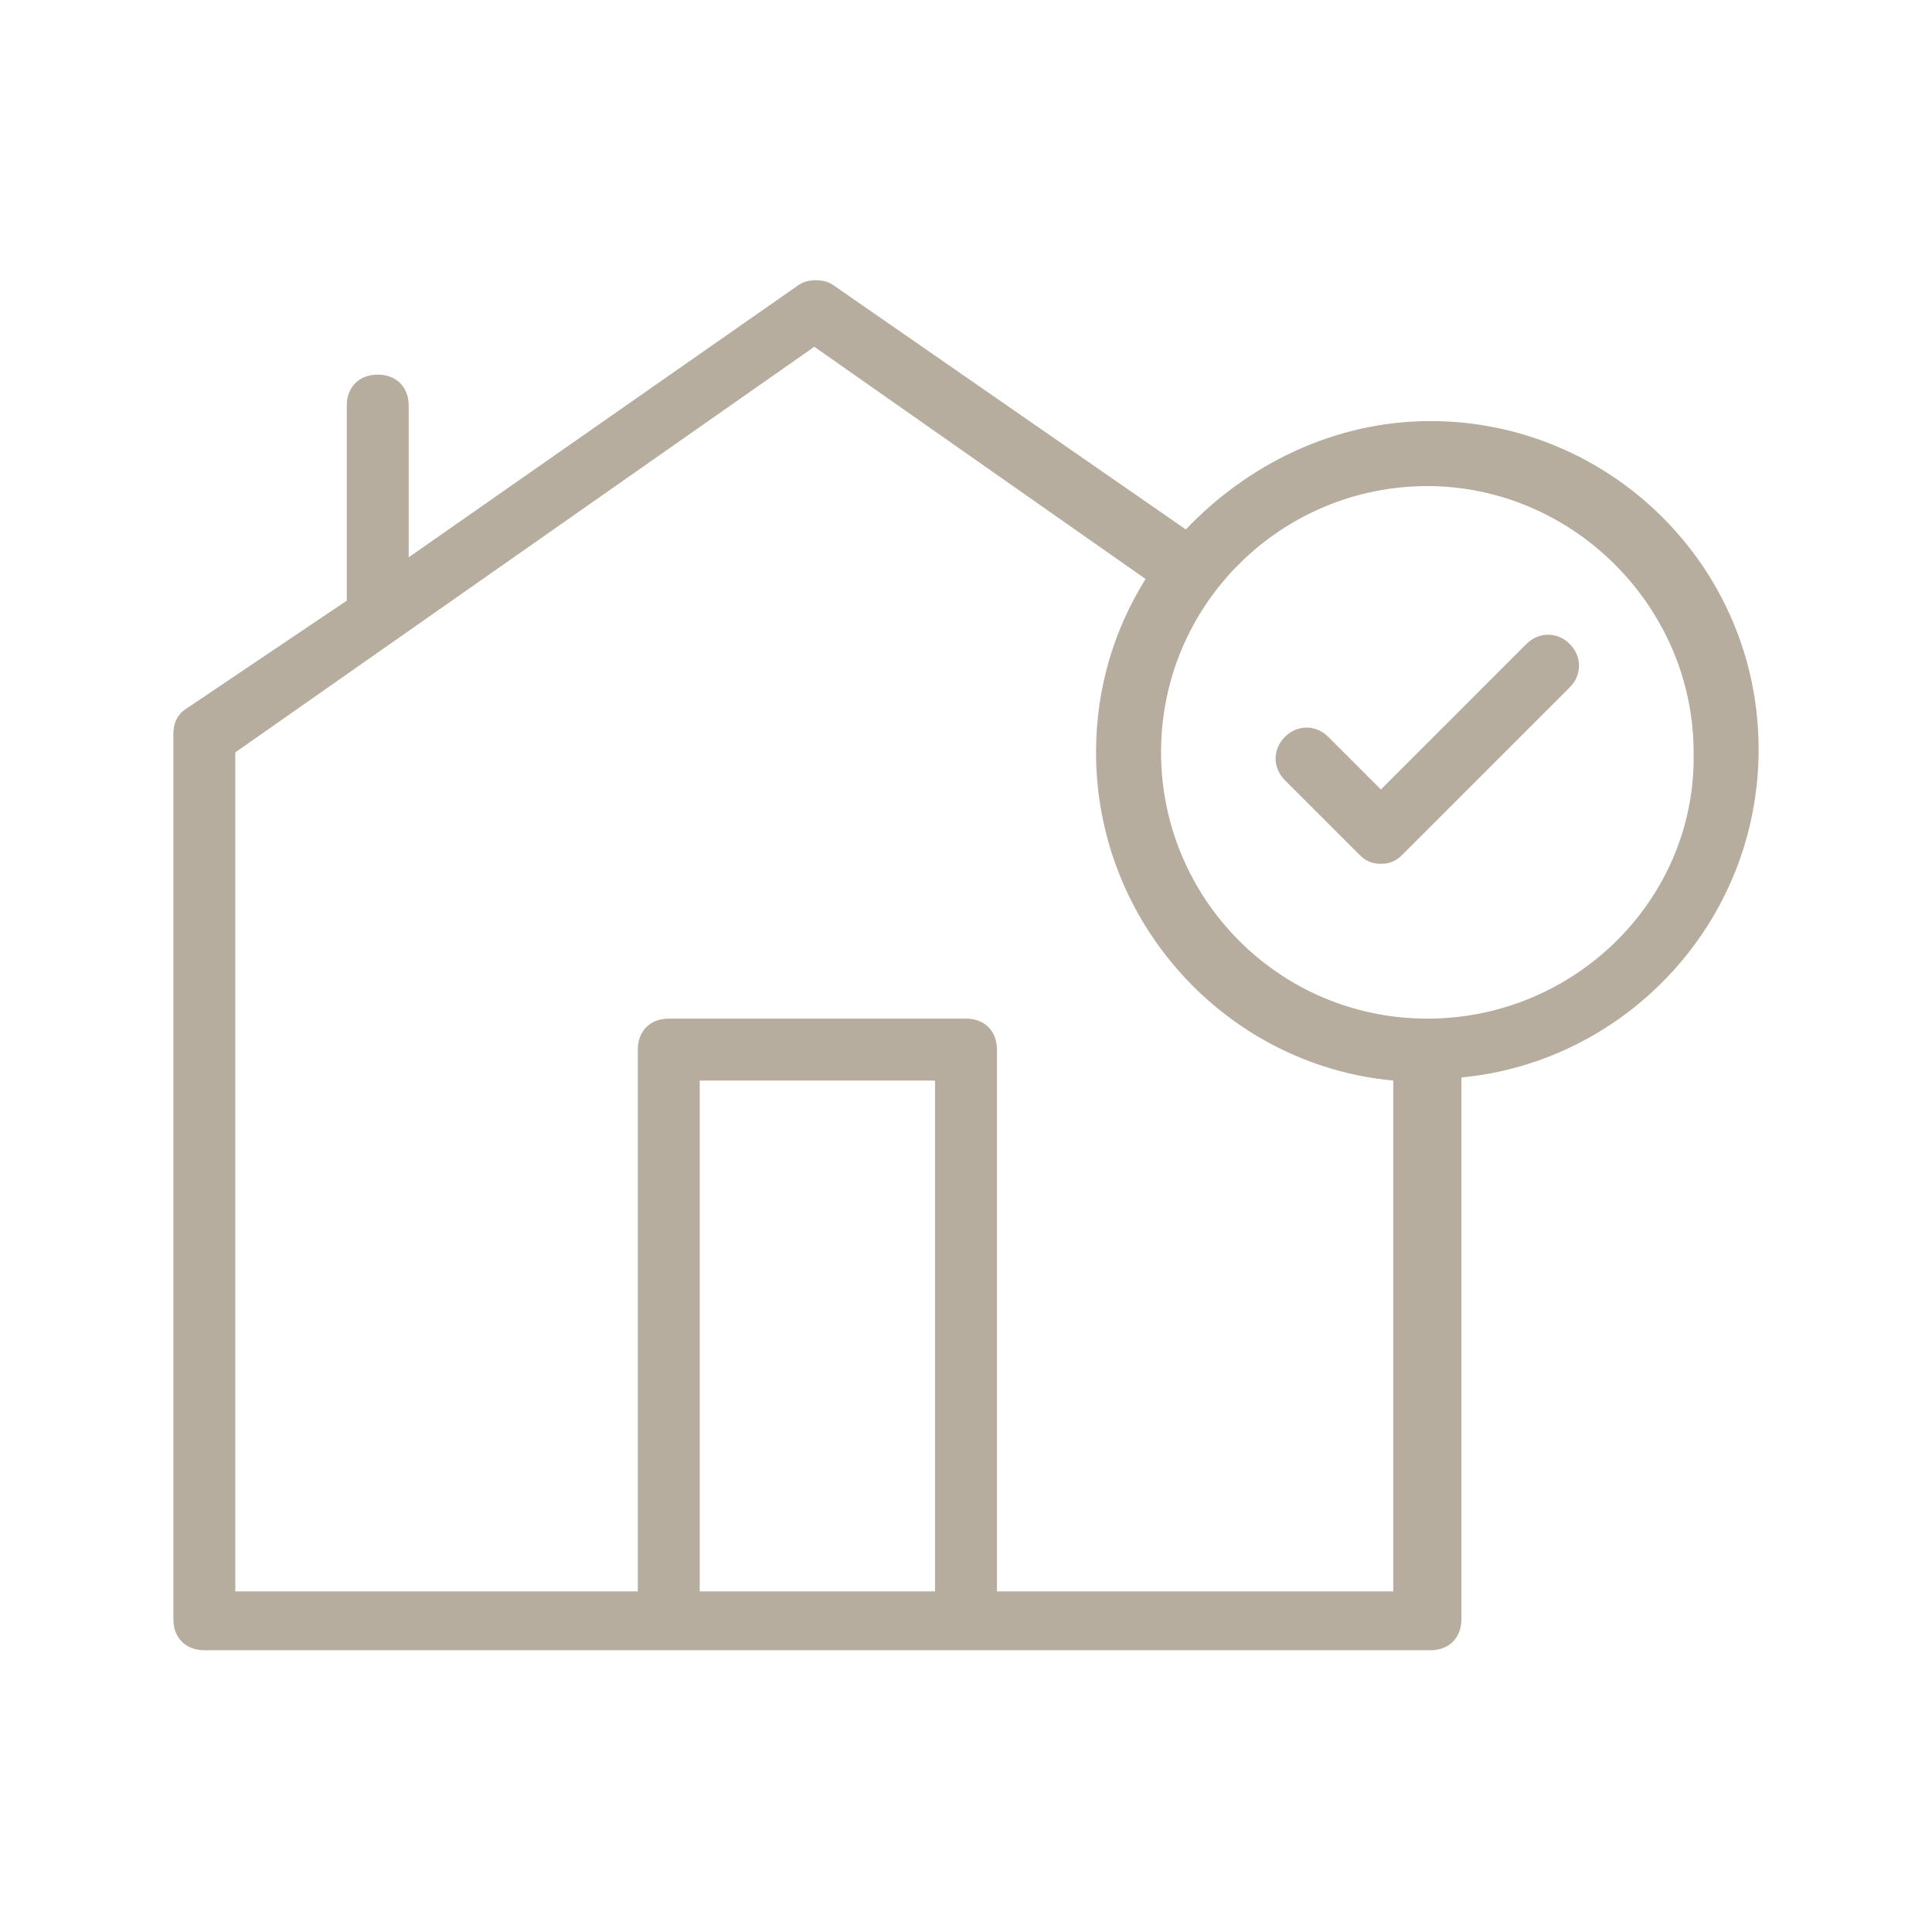 <?xml version="1.0" encoding="UTF-8"?>
<!-- Generator: Adobe Illustrator 27.8.0, SVG Export Plug-In . SVG Version: 6.00 Build 0)  -->
<svg xmlns="http://www.w3.org/2000/svg" xmlns:xlink="http://www.w3.org/1999/xlink" version="1.1" id="Laag_1" x="0px" y="0px" viewBox="0 0 62.4 62.4" style="enable-background:new 0 0 62.4 62.4;" xml:space="preserve">
<style type="text/css">
	.st0{fill:#B6AD9E;}
</style>
<g>
	<path class="st0" d="M56.8,24.2c0-5.9-4.8-10.6-10.6-10.6c-3.1,0-5.9,1.4-7.9,3.5L26.9,9.2c-0.3-0.2-0.8-0.2-1.1,0L13.2,18v-4.9   c0-0.6-0.4-1-1-1s-1,0.4-1,1v6.3L6,22.9c-0.3,0.2-0.4,0.5-0.4,0.8v28.6c0,0.6,0.4,1,1,1h15h9.6h15c0.6,0,1-0.4,1-1V34.8   C52.5,34.3,56.8,29.8,56.8,24.2z M22.6,51.3V34.9h7.6v16.5H22.6z M32.2,51.3V33.9c0-0.6-0.4-1-1-1h-9.6c-0.6,0-1,0.4-1,1v17.5h-13   V24.3l18.7-13.1L37,18.7c-1,1.6-1.6,3.5-1.6,5.6c0,5.5,4.2,10.1,9.6,10.6v16.5H32.2z M46.1,32.9c-4.8,0-8.6-3.9-8.6-8.6   c0-4.8,3.9-8.6,8.6-8.6s8.6,3.9,8.6,8.6C54.8,29,50.9,32.9,46.1,32.9z"></path>
	<path class="st0" d="M49.3,20.8l-4.7,4.7l-1.7-1.7c-0.4-0.4-1-0.4-1.4,0c-0.4,0.4-0.4,1,0,1.4l2.4,2.4c0.2,0.2,0.4,0.3,0.7,0.3   s0.5-0.1,0.7-0.3l5.4-5.4c0.4-0.4,0.4-1,0-1.4S49.7,20.4,49.3,20.8z"></path>
</g>
</svg>

